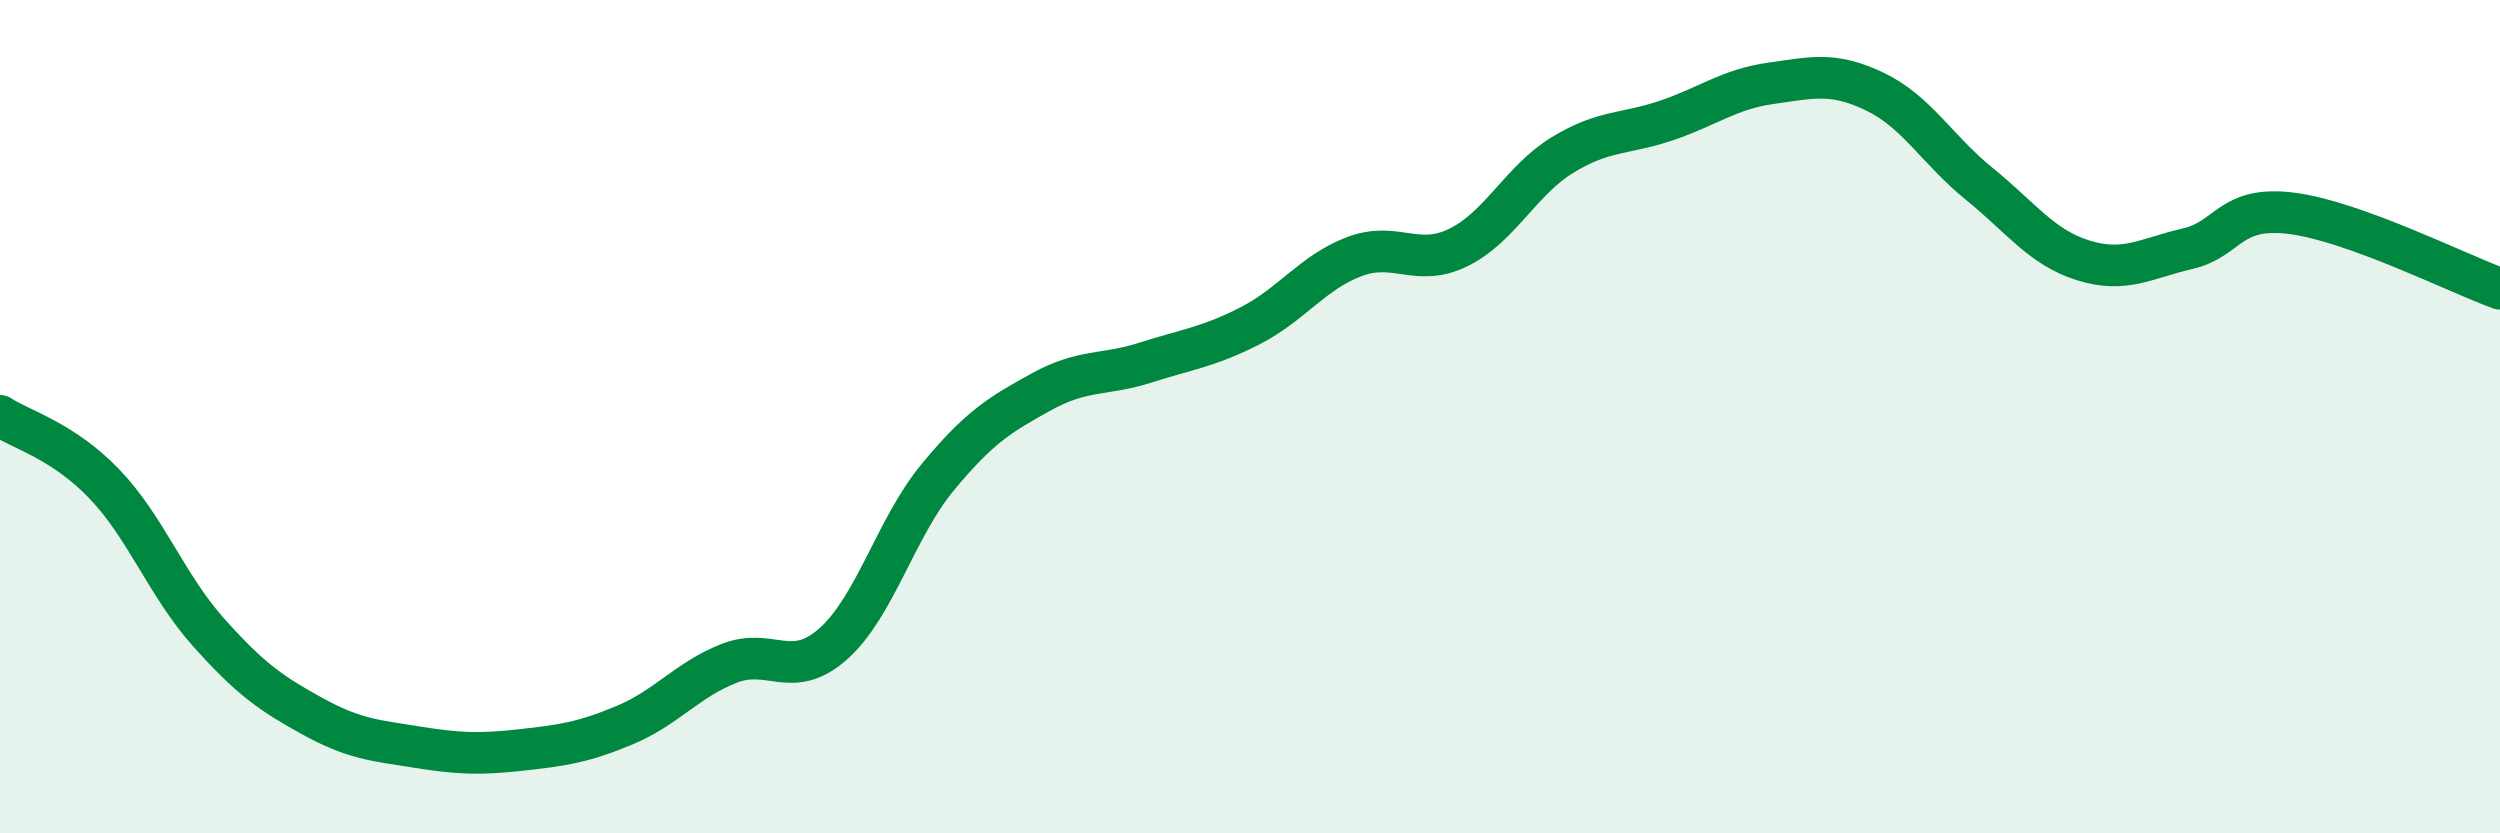 
    <svg width="60" height="20" viewBox="0 0 60 20" xmlns="http://www.w3.org/2000/svg">
      <path
        d="M 0,9.98 C 0.5,10.31 1.5,10.57 2.5,11.61 C 3.5,12.65 4,14.05 5,15.17 C 6,16.29 6.5,16.64 7.5,17.19 C 8.5,17.74 9,17.77 10,17.93 C 11,18.09 11.5,18.11 12.5,18 C 13.5,17.89 14,17.82 15,17.4 C 16,16.98 16.5,16.31 17.5,15.92 C 18.5,15.53 19,16.34 20,15.45 C 21,14.56 21.5,12.67 22.5,11.46 C 23.5,10.25 24,9.95 25,9.4 C 26,8.85 26.5,9.02 27.5,8.7 C 28.5,8.38 29,8.33 30,7.82 C 31,7.31 31.5,6.54 32.5,6.16 C 33.5,5.78 34,6.43 35,5.94 C 36,5.45 36.5,4.33 37.5,3.72 C 38.5,3.11 39,3.23 40,2.89 C 41,2.55 41.5,2.14 42.5,2 C 43.5,1.86 44,1.72 45,2.2 C 46,2.68 46.5,3.6 47.5,4.41 C 48.5,5.22 49,5.94 50,6.25 C 51,6.56 51.5,6.2 52.5,5.97 C 53.5,5.74 53.5,4.93 55,5.12 C 56.5,5.31 59,6.57 60,6.93L60 20L0 20Z"
        fill="#008740"
        opacity="0.1"
        stroke-linecap="round"
        stroke-linejoin="round"
      />
      <path
        d="M 0,9.98 C 0.5,10.31 1.5,10.57 2.5,11.61 C 3.5,12.65 4,14.05 5,15.17 C 6,16.29 6.5,16.64 7.5,17.19 C 8.5,17.74 9,17.77 10,17.93 C 11,18.09 11.5,18.11 12.5,18 C 13.5,17.89 14,17.82 15,17.4 C 16,16.98 16.5,16.31 17.5,15.92 C 18.5,15.53 19,16.34 20,15.45 C 21,14.56 21.5,12.67 22.5,11.46 C 23.5,10.25 24,9.95 25,9.4 C 26,8.85 26.5,9.02 27.5,8.7 C 28.5,8.38 29,8.33 30,7.82 C 31,7.31 31.5,6.54 32.5,6.16 C 33.5,5.78 34,6.43 35,5.94 C 36,5.45 36.5,4.33 37.5,3.72 C 38.5,3.11 39,3.23 40,2.89 C 41,2.55 41.5,2.14 42.5,2 C 43.5,1.86 44,1.72 45,2.2 C 46,2.68 46.5,3.6 47.5,4.41 C 48.5,5.22 49,5.94 50,6.25 C 51,6.56 51.5,6.2 52.5,5.97 C 53.5,5.74 53.5,4.93 55,5.12 C 56.5,5.31 59,6.57 60,6.93"
        stroke="#008740"
        stroke-width="1"
        fill="none"
        stroke-linecap="round"
        stroke-linejoin="round"
      />
    </svg>
  